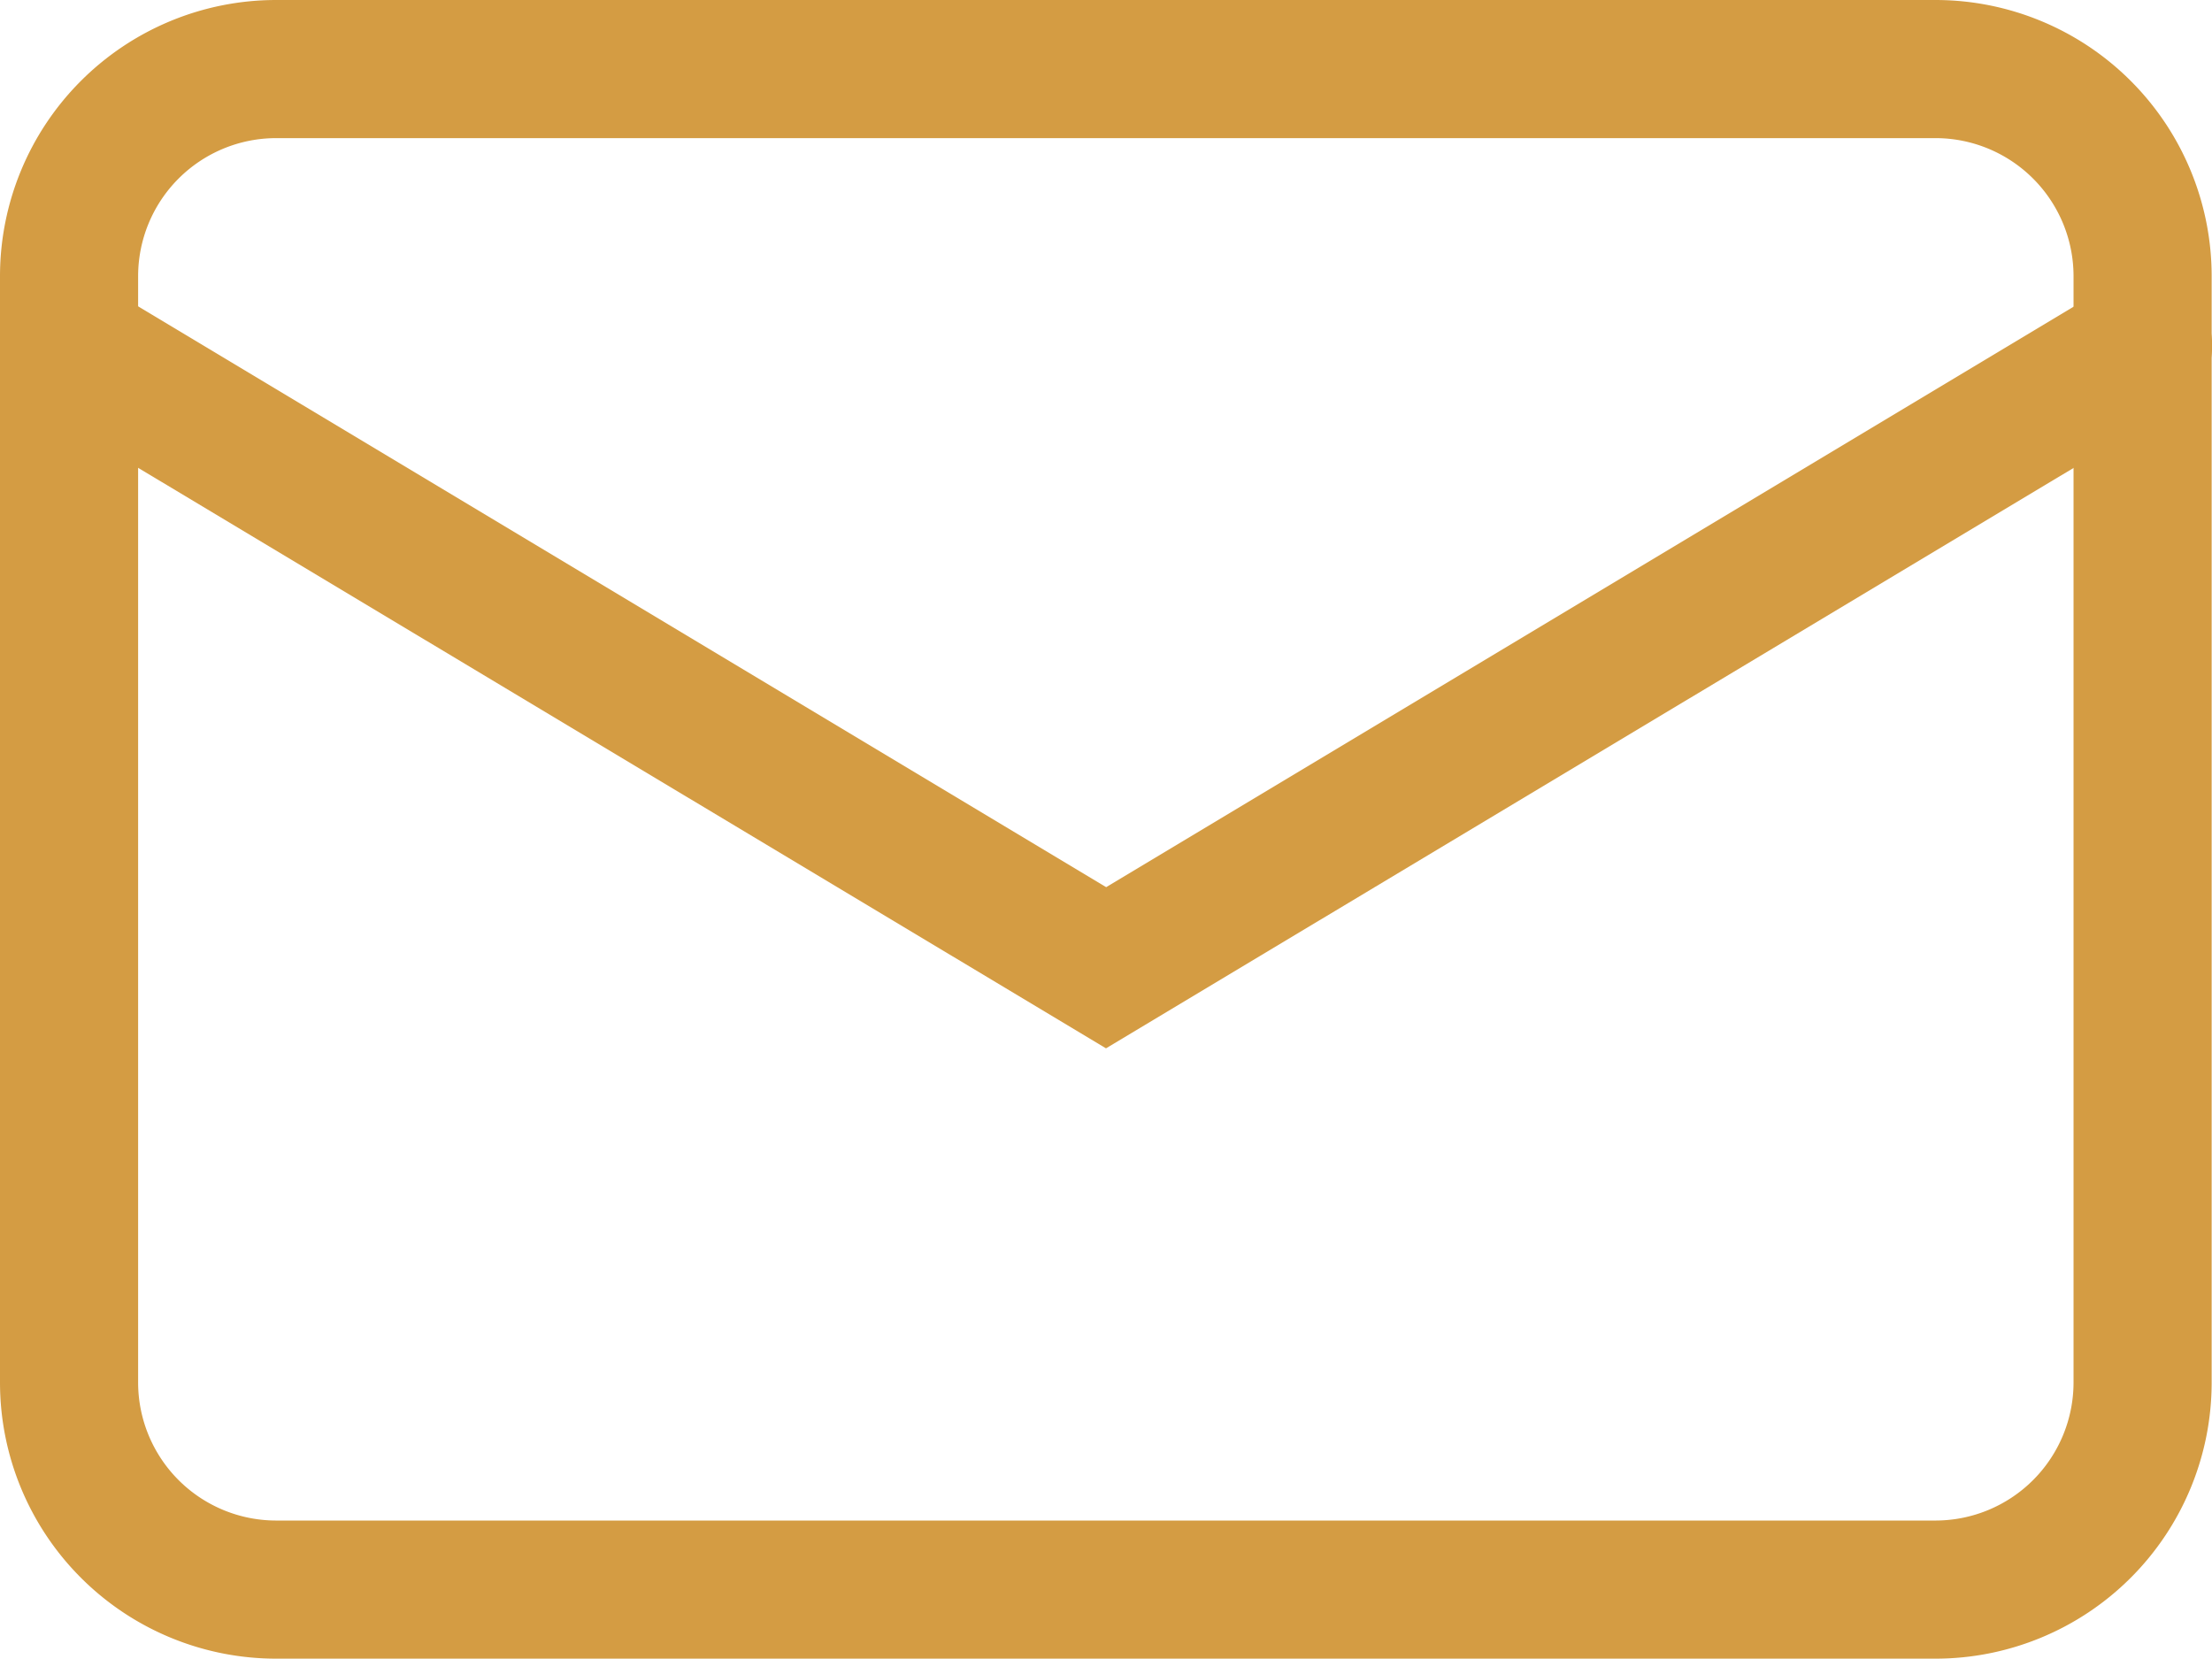 <svg xmlns="http://www.w3.org/2000/svg" width="25.624" height="19.217" viewBox="0 0 25.624 19.217"><path d="M22.52,1.8H3.3A1.6,1.6,0,0,0,1.7,3.4V16.214a1.6,1.6,0,0,0,1.6,1.6H22.52a1.6,1.6,0,0,0,1.6-1.6V3.4a1.6,1.6,0,0,0-1.6-1.6ZM3.3.2A3.2,3.2,0,0,0,.1,3.4V16.214a3.2,3.2,0,0,0,3.2,3.2H22.52a3.2,3.2,0,0,0,3.2-3.2V3.4A3.2,3.2,0,0,0,22.52.2Z" transform="translate(-0.1 -0.2)" fill="#d49c43" fill-rule="evenodd"/><path d="M.214.689a.8.8,0,0,1,1.1-.275l11.6,6.96,11.6-6.96a.8.8,0,1,1,.823,1.374L12.912,9.241.489,1.79A.8.8,0,0,1,.214.691Z" transform="translate(-0.1 2.903)" fill="#d49c43" fill-rule="evenodd"/></svg>